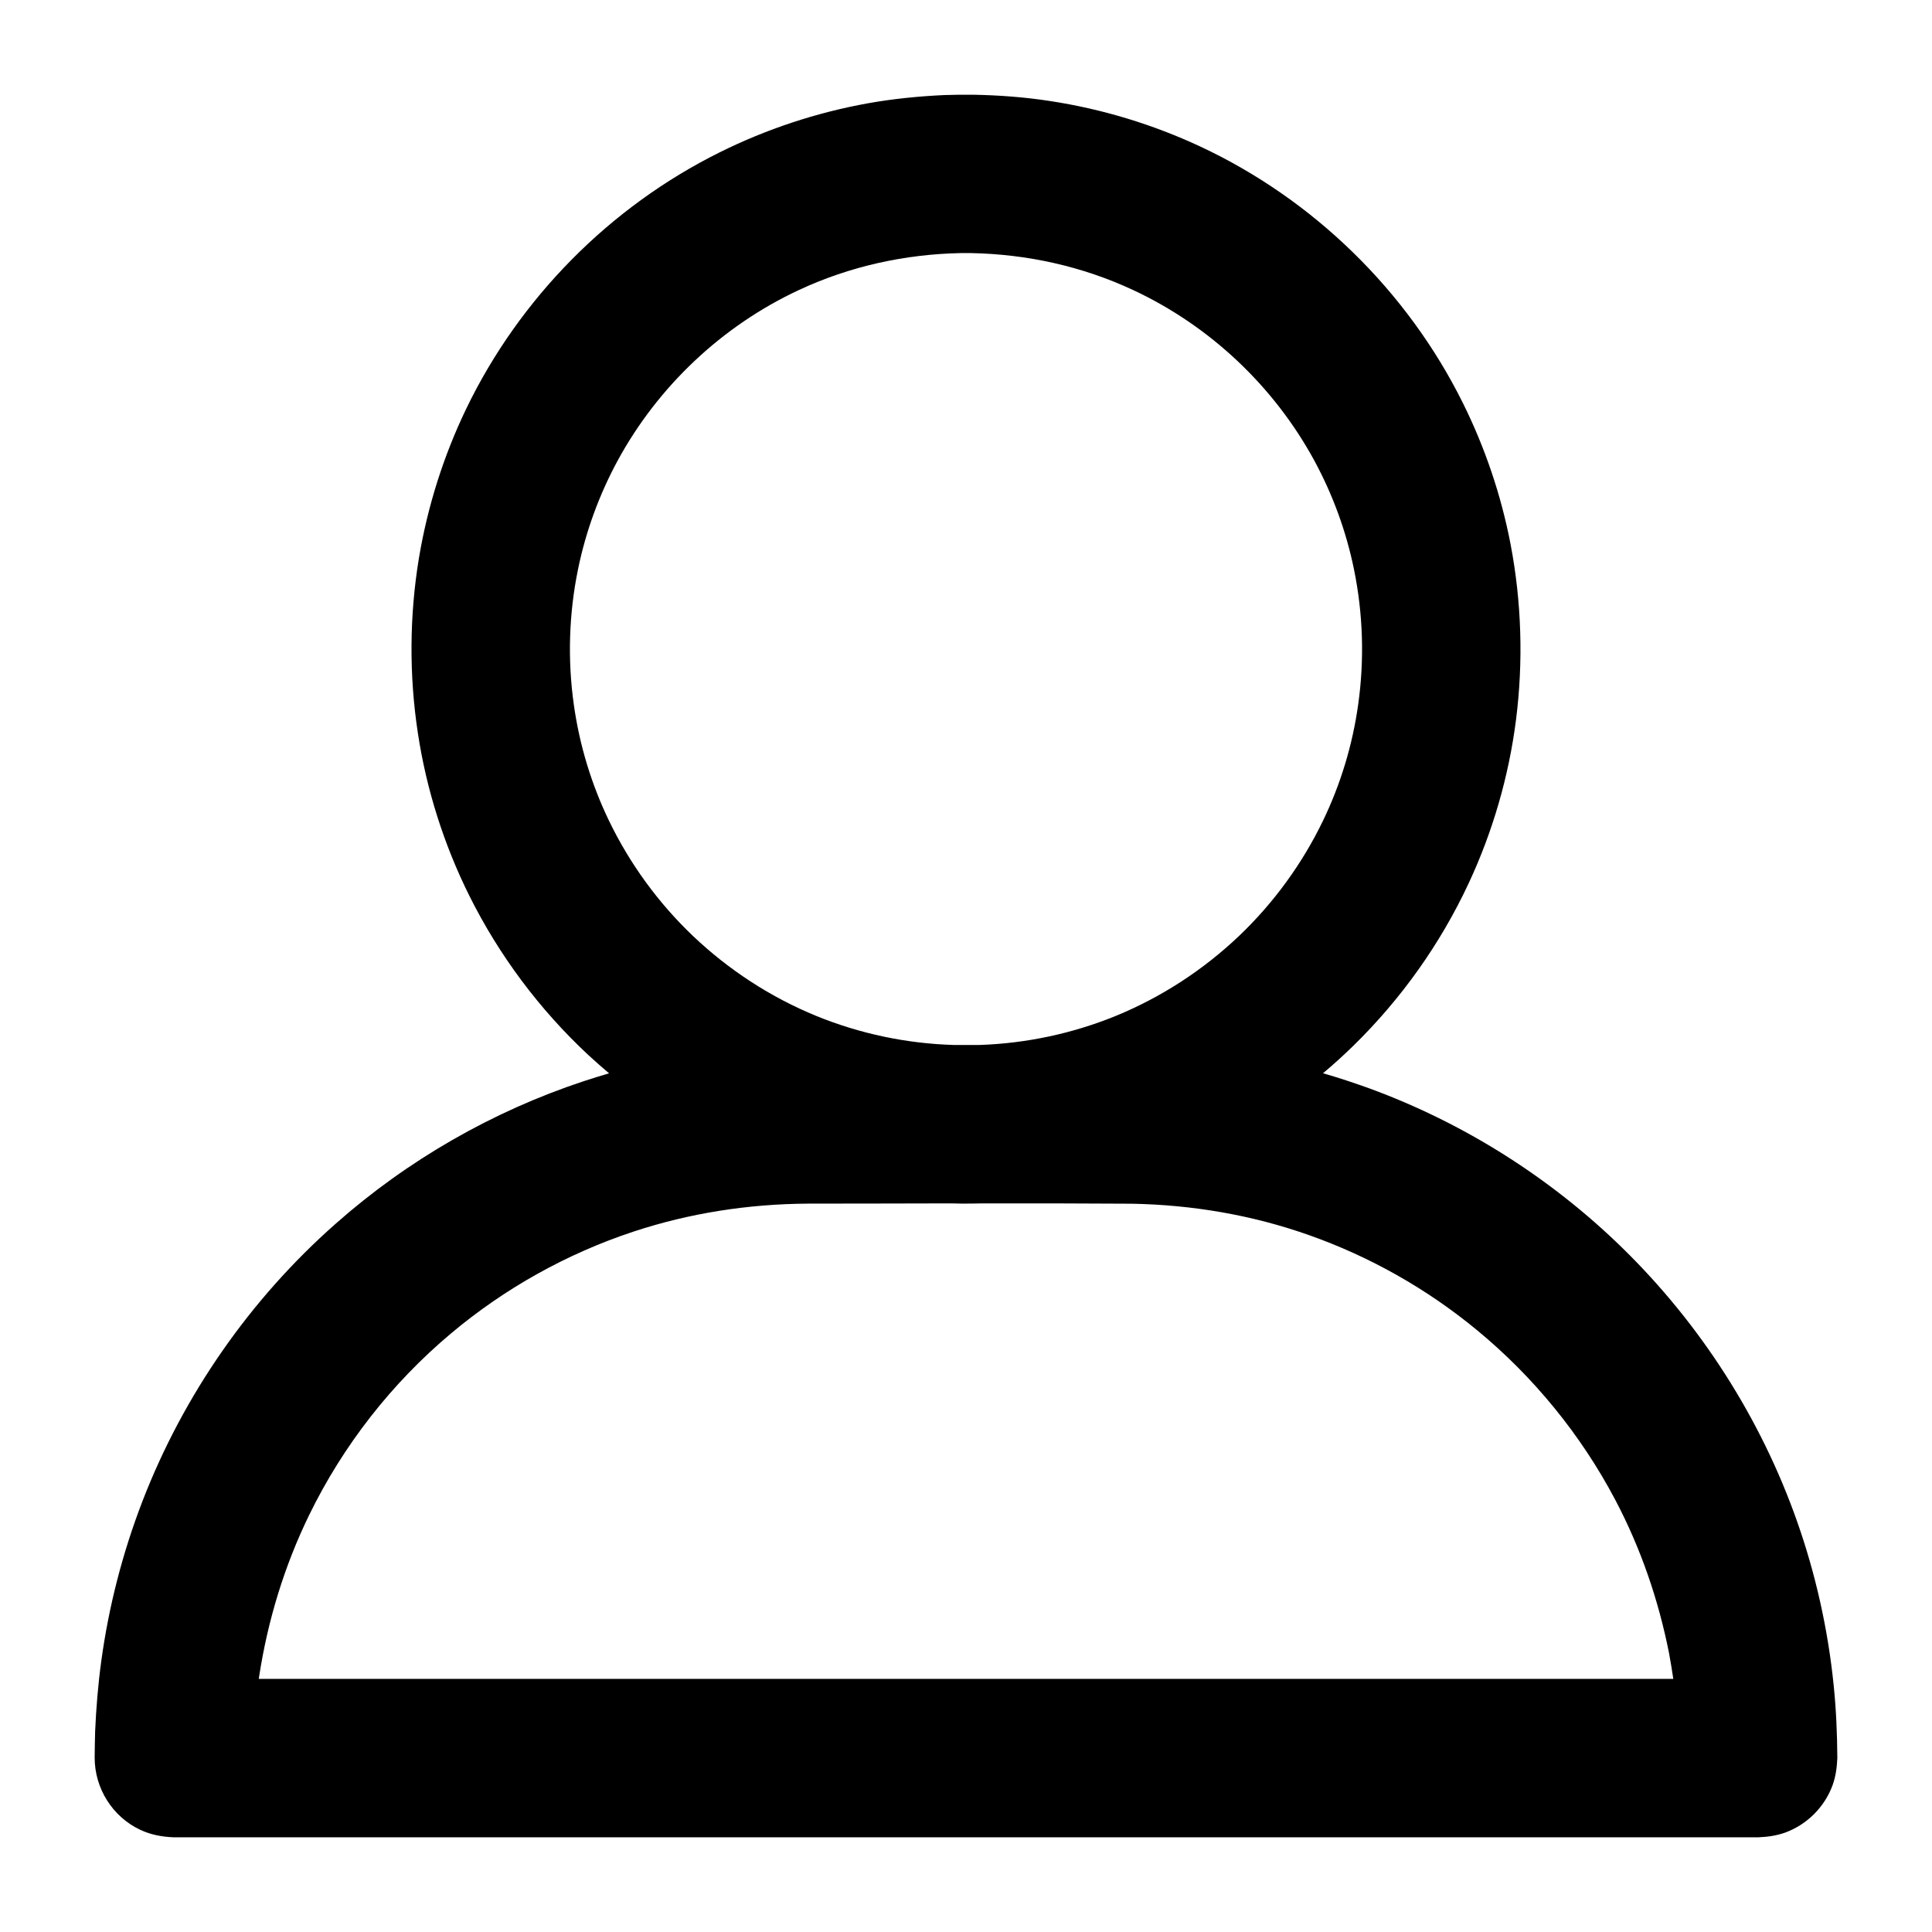 <?xml version="1.0" encoding="UTF-8"?>
<!-- Uploaded to: ICON Repo, www.svgrepo.com, Generator: ICON Repo Mixer Tools -->
<svg fill="#000000" width="800px" height="800px" version="1.1" viewBox="144 144 512 512" xmlns="http://www.w3.org/2000/svg">
 <path d="m305.41 428.44c-1.871-1.574-3.695-3.188-5.5-4.848-12.934-12.051-23.68-26.43-31.555-42.258-6.715-13.52-11.332-28.043-13.602-42.969-2.352-15.387-2.266-31.152 0.273-46.5 2.289-13.688 6.508-27.035 12.531-39.547 14.129-29.285 38.02-53.469 67.133-67.93 12.406-6.172 25.695-10.562 39.32-13.016 6.738-1.199 13.496-1.871 20.32-2.184 2.519-0.086 5.035-0.105 7.555-0.086 6.867 0.129 13.688 0.633 20.449 1.68 13.746 2.102 27.16 6.172 39.758 12.051 29.996 14.023 54.809 38.246 69.547 67.887 5.898 11.863 10.18 24.52 12.68 37.516 2.918 15.281 3.398 31.047 1.445 46.477-1.91 15.008-6.168 29.703-12.574 43.41-7.492 16.039-17.906 30.668-30.562 43.035-2.582 2.516-5.25 4.953-8.02 7.262 4.156 1.195 8.27 2.562 12.344 4.031 25 9.172 47.969 23.68 67.008 42.277 20.695 20.215 36.652 45.133 46.266 72.402 4.953 14.043 8.207 28.676 9.719 43.496 0.652 6.402 0.926 12.805 0.965 19.227v0.062c-0.105 2.477-0.418 4.828-1.258 7.18-2.121 5.793-6.762 10.434-12.555 12.555-2.352 0.84-4.703 1.152-7.18 1.258h-419.84c-3.106-0.125-6.023-0.648-8.879-1.973-7.371-3.441-12.113-11-12.113-19.125 0.02-2.328 0.062-4.637 0.125-6.969 0.273-6.211 0.777-12.406 1.617-18.555 1.973-14.508 5.648-28.762 10.914-42.426 10.875-28.172 28.551-53.57 51.203-73.555 19.059-16.859 41.543-29.77 65.703-37.766 2.227-0.734 4.492-1.43 6.762-2.102zm98.977 34.469c-0.84 0.023-1.66 0.043-2.5 0.043-1.93 0.043-3.883 0.023-5.812-0.043-12.68 0.023-25.359 0.066-38.039 0.066-15.703 0.102-31.277 2.496-46.203 7.43-17.633 5.836-34.133 15.051-48.344 26.996-15.703 13.184-28.57 29.66-37.555 48.094-6.57 13.477-10.961 27.875-13.246 42.695l-0.105 0.734h374.86c-0.336-2.285-0.715-4.574-1.133-6.844-2.816-14.168-7.516-27.855-14.254-40.617-9.09-17.215-21.602-32.559-36.613-44.945-13.246-10.938-28.422-19.523-44.629-25.23-15.09-5.332-30.918-8-46.914-8.293-13.164-0.086-26.348-0.105-39.508-0.086zm-0.734-41.984c12.32-0.418 24.559-3.019 36-7.68 12.113-4.957 23.258-12.219 32.746-21.246 9.152-8.73 16.711-19.102 22.211-30.5 4.68-9.699 7.832-20.113 9.32-30.773 1.68-11.906 1.301-24.078-1.113-35.855-2.055-10.055-5.625-19.797-10.516-28.824-10.707-19.688-27.688-35.707-47.988-45.172-13.477-6.301-28.109-9.512-42.949-9.805h-2.731c-14.84 0.293-29.473 3.504-42.949 9.805-20.297 9.465-37.281 25.484-47.988 45.172-4.891 9.027-8.457 18.77-10.516 28.824-2.414 11.777-2.793 23.949-1.113 35.855 1.492 10.66 4.641 21.074 9.32 30.773 5.5 11.398 13.059 21.77 22.211 30.5 9.488 9.027 20.633 16.289 32.746 21.246 11.527 4.699 23.867 7.305 36.316 7.68z" fill-rule="evenodd"/>
</svg>
